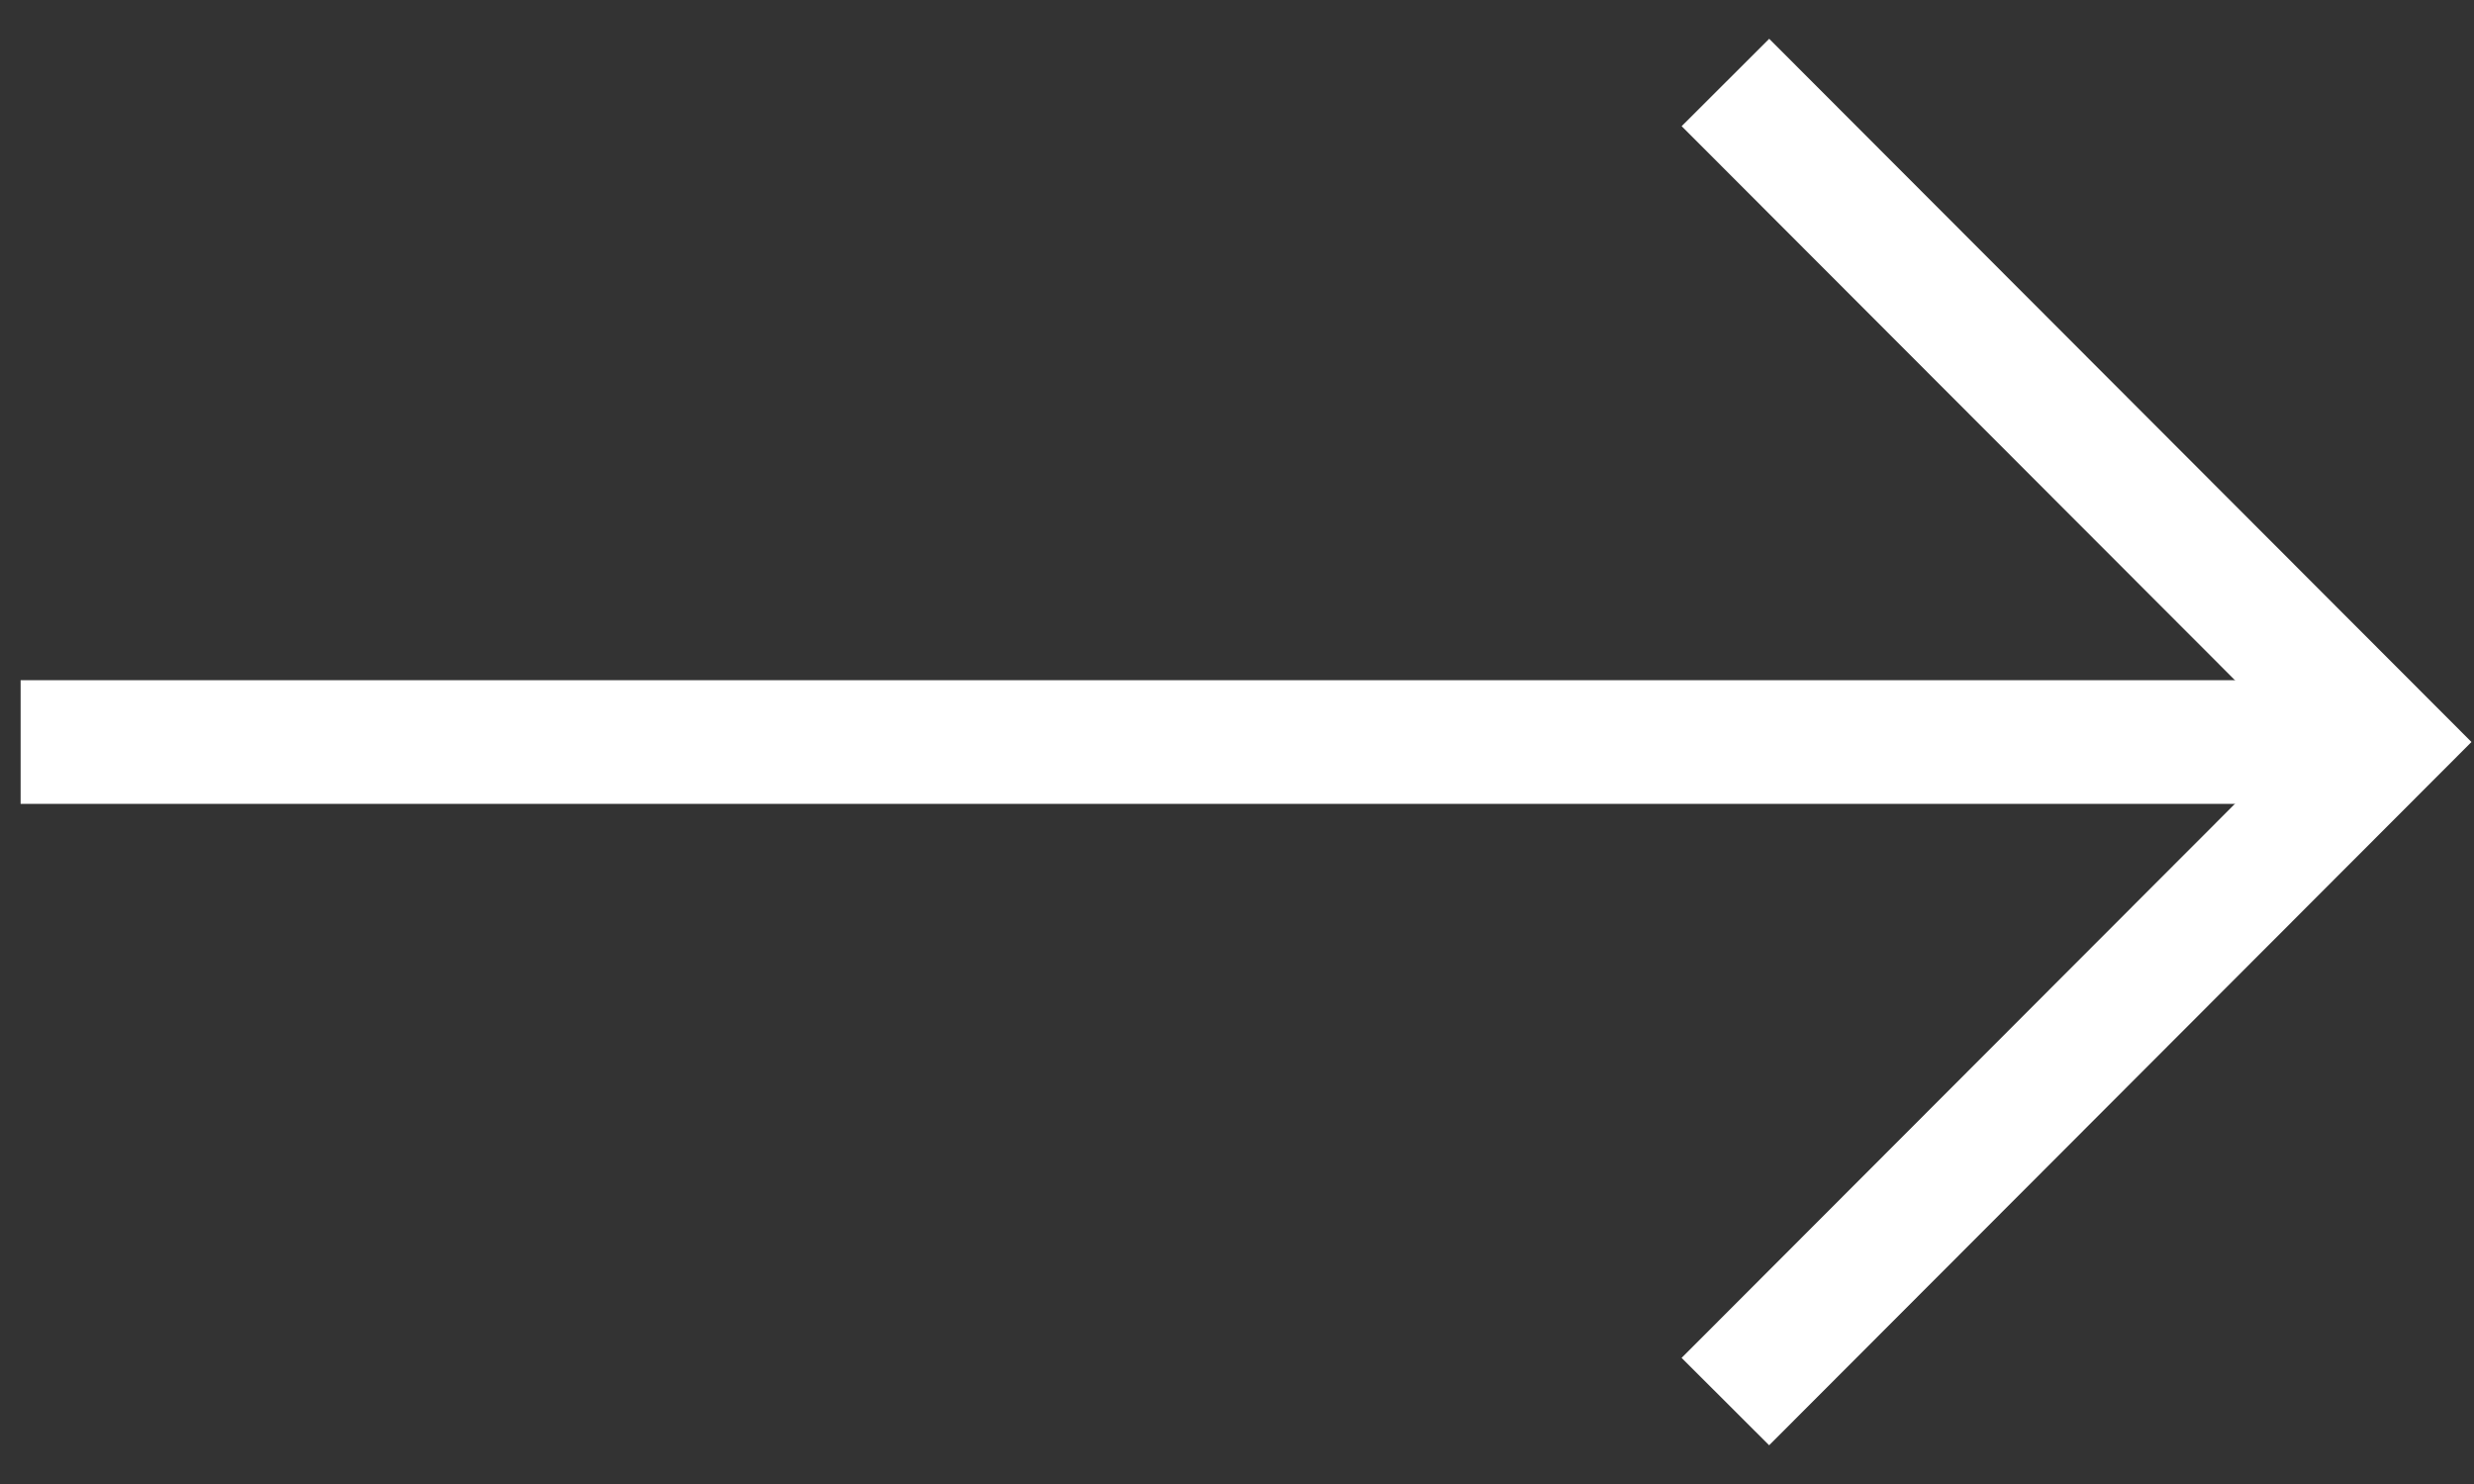 <?xml version="1.0" encoding="UTF-8"?>
<svg width="30px" height="18px" viewBox="0 0 30 18" version="1.1" xmlns="http://www.w3.org/2000/svg" xmlns:xlink="http://www.w3.org/1999/xlink">
    <rect x="0" y="0" width="30" height="18" fill="#333333" stroke="none"/>
    <title>48C9BE0D-A2DF-49A8-ABDD-2F2E9159A97D</title>
    <g id="Page-1" stroke="none" stroke-width="1" fill="none" fill-rule="evenodd">
        <g id="Home" transform="translate(-1303, -3065)" stroke="#FFFFFF" stroke-width="1.5">
            <g id="50/50-Links-Section" transform="translate(37, 2507)">
                <g id="icon/arrow-copy-3" transform="translate(1267, 559)">
                    <g id="icon/arrow" transform="translate(13.955, 8) rotate(-360) translate(-13.955, -8) ">
                        <line x1="3.87074505e-13" y1="8" x2="27.238" y2="8" id="Line-2" stroke-linecap="square"></line>
                        <polyline id="Rectangle" transform="translate(19.922, 8) rotate(45) translate(-19.922, -8) " points="14.266 2.343 25.57 2.352 25.579 13.657"></polyline>
                    </g>
                </g>
            </g>
        </g>
    </g>
</svg>
